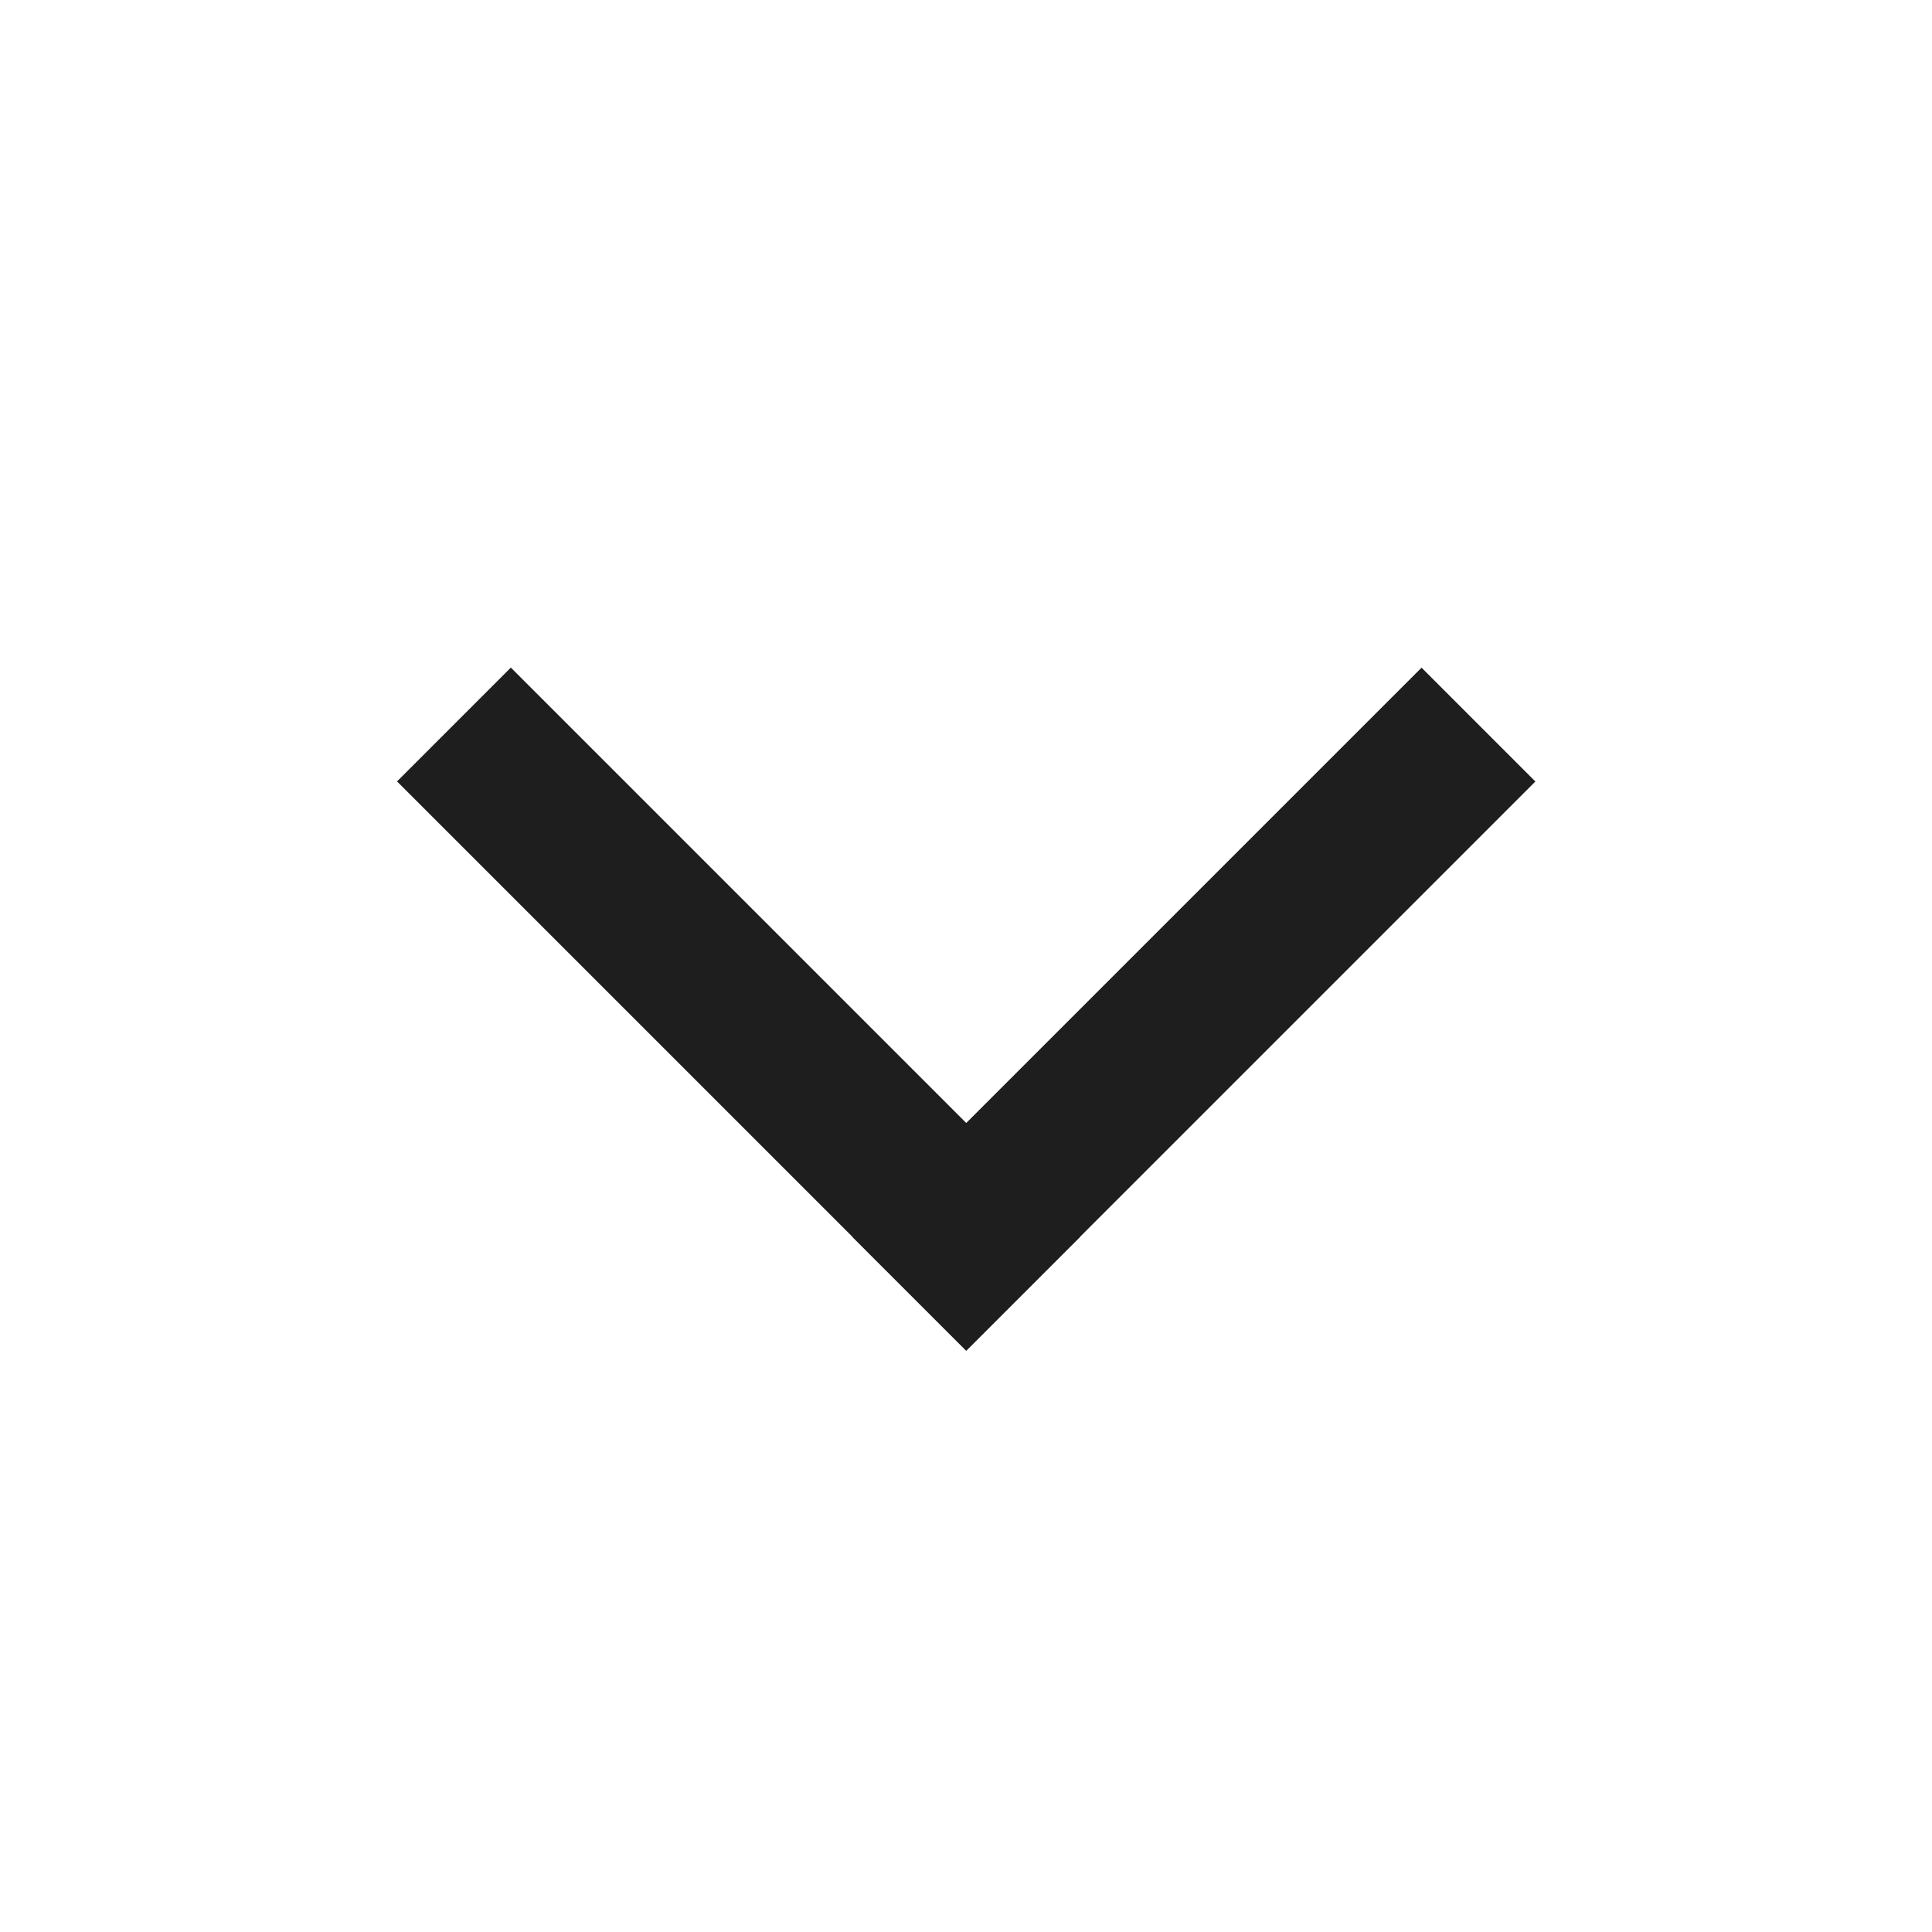 <svg width="24" height="24" viewBox="0 0 24 24" fill="none" xmlns="http://www.w3.org/2000/svg">
    <path fill-rule="evenodd" clip-rule="evenodd" d="M10.588 15.365L17.659 8.294L19.073 9.708L12.002 16.779L10.588 15.365Z" fill="#1E1E1E"/>
    <path fill-rule="evenodd" clip-rule="evenodd" d="M4.932 9.707L6.346 8.293L13.417 15.364L12.003 16.778L4.932 9.707Z" fill="#1E1E1E"/>
</svg>
    